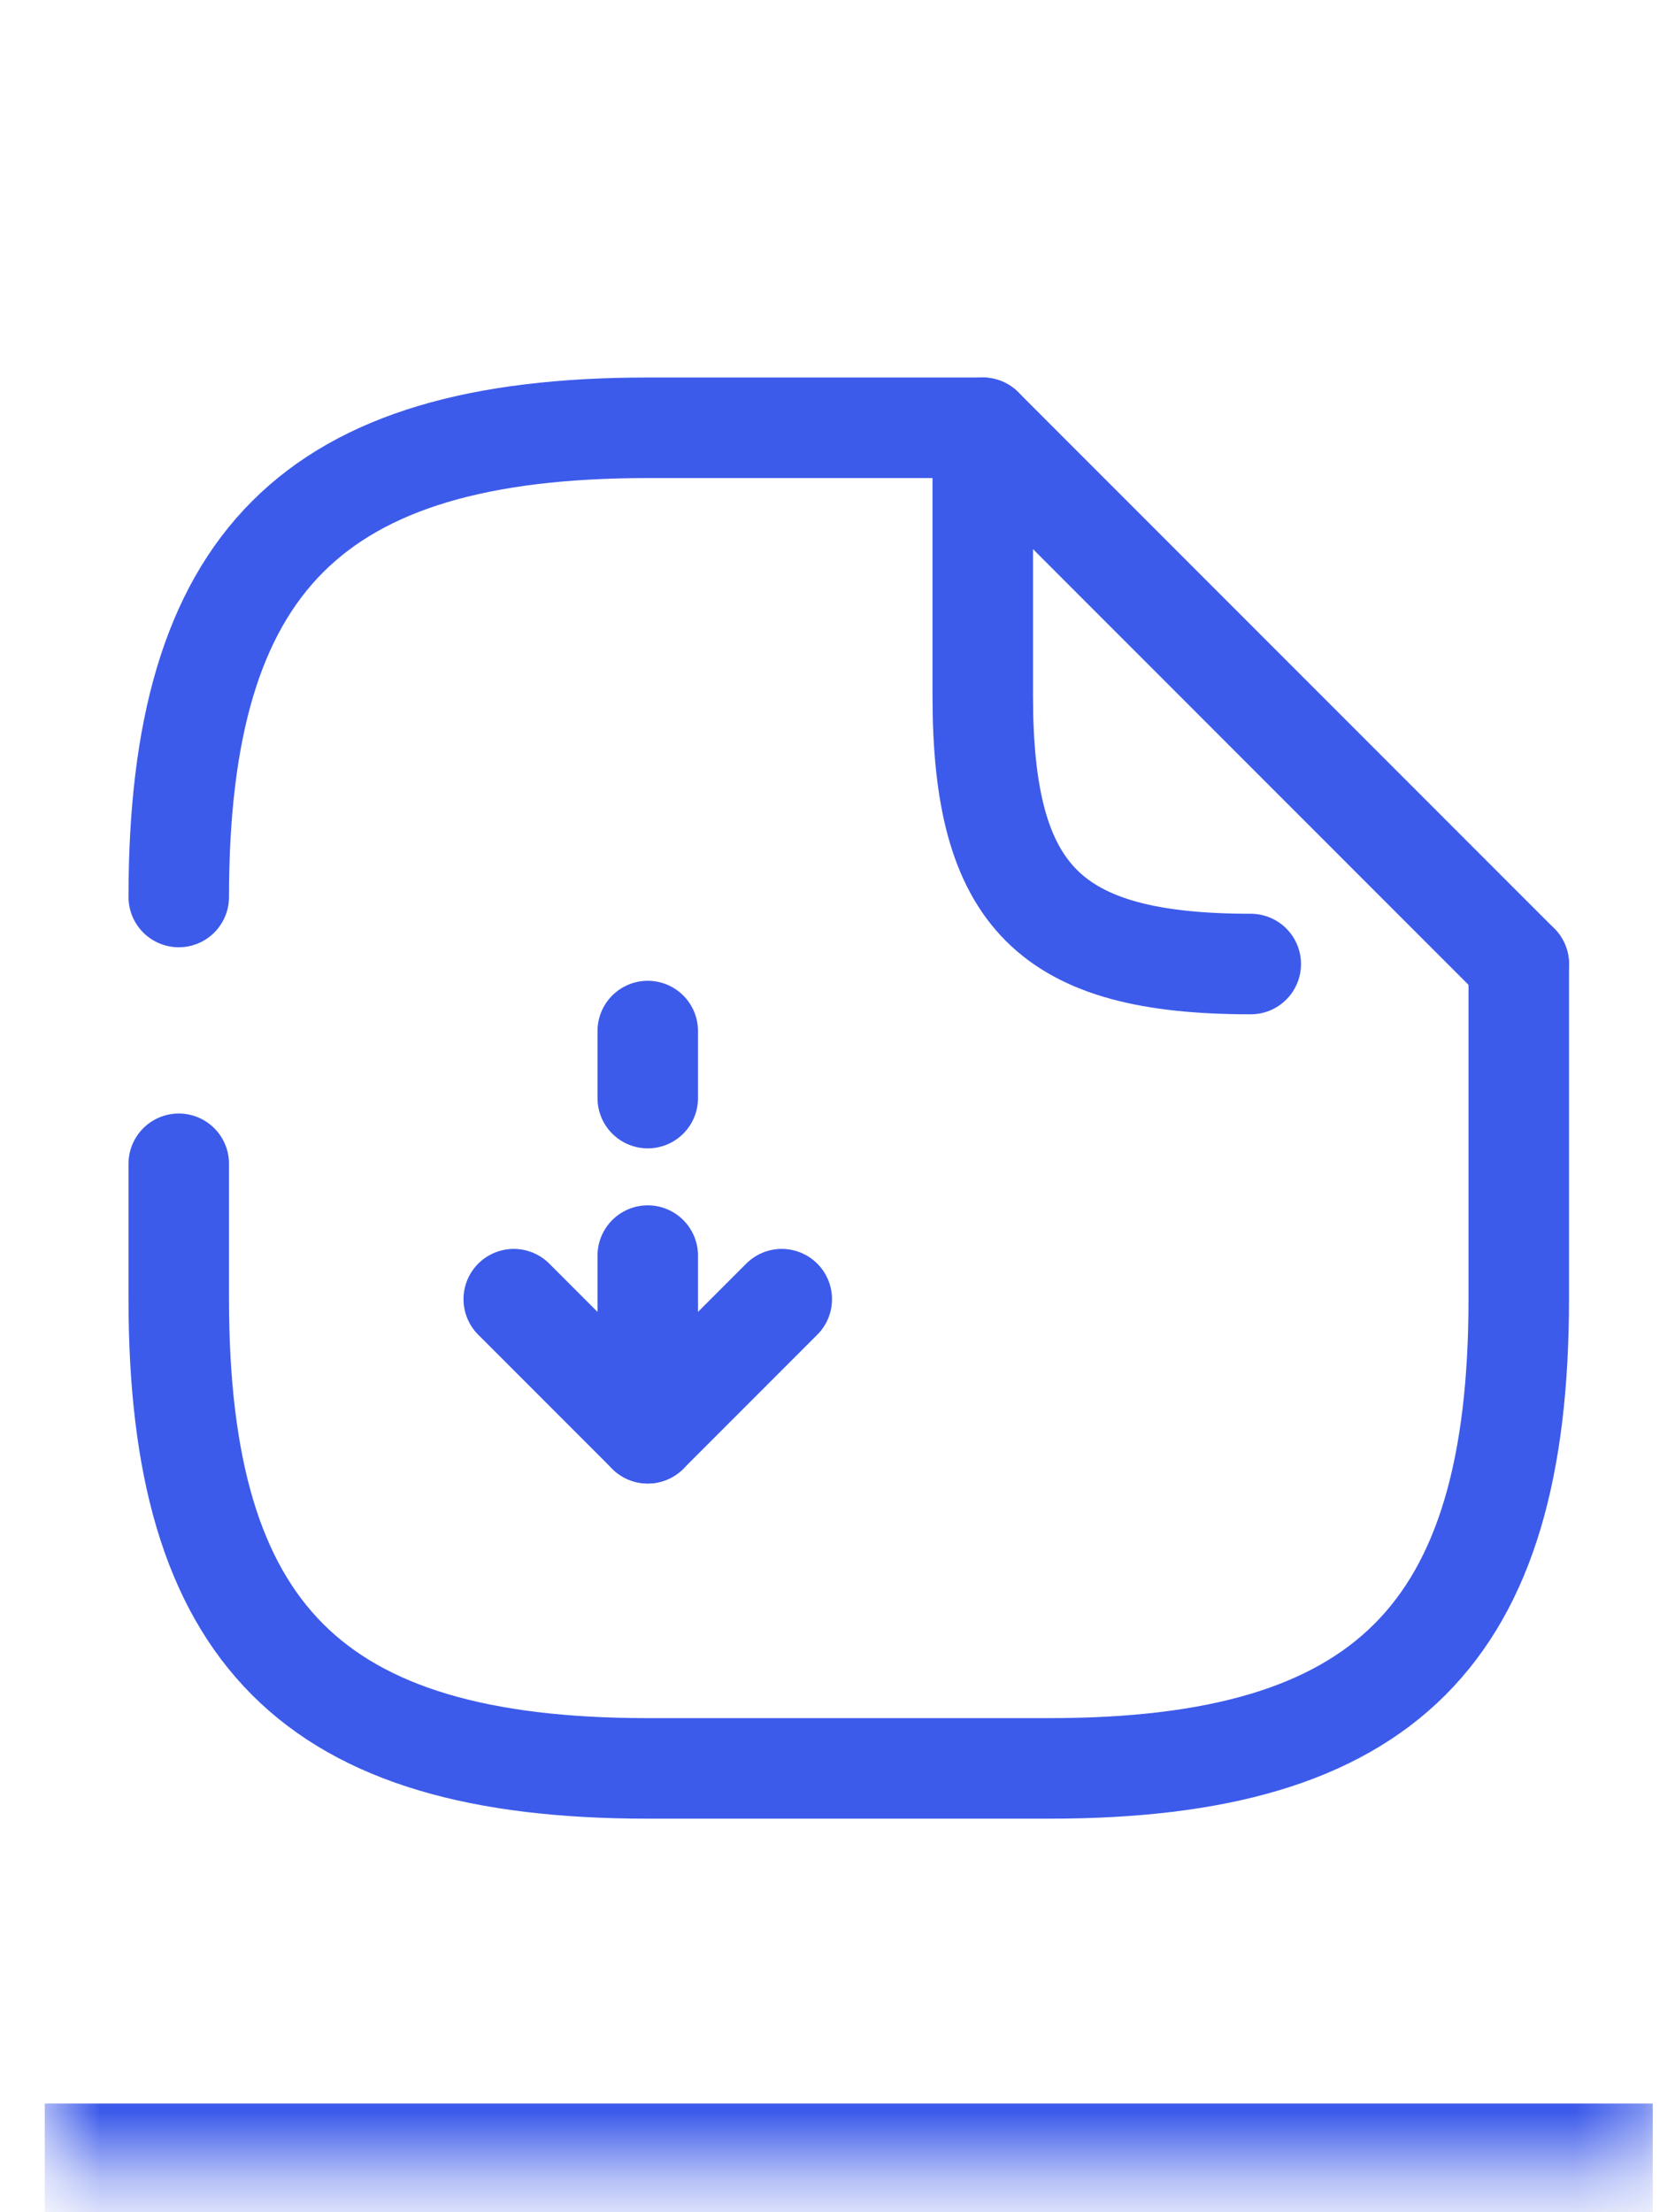 <svg width="25" height="33" viewBox="0 0 25 33" fill="none" xmlns="http://www.w3.org/2000/svg">
<mask id="path-1-inside-1_5299_4646" fill="white">
<path d="M0.668 0.382H24.668V32.382H0.668V0.382Z"/>
</mask>
<path d="M24.668 31.382H0.668V33.382H24.668V31.382Z" fill="#3D5BEA" mask="url(#path-1-inside-1_5299_4646)"/>
<path d="M9.668 18.732V21.382L11.668 19.382" stroke="#3D5BEA" stroke-width="1.5" stroke-linecap="round" stroke-linejoin="round"/>
<path d="M9.668 15.382V16.382" stroke="#3D5BEA" stroke-width="1.5" stroke-linecap="round" stroke-linejoin="round"/>
<path d="M9.668 21.382L7.668 19.382" stroke="#3D5BEA" stroke-width="1.5" stroke-linecap="round" stroke-linejoin="round"/>
<path d="M2.668 13.382C2.668 8.382 4.668 6.382 9.668 6.382H14.668" stroke="#3D5BEA" stroke-width="1.5" stroke-linecap="round" stroke-linejoin="round"/>
<path d="M22.668 14.382V19.382C22.668 24.382 20.668 26.382 15.668 26.382H9.668C4.668 26.382 2.668 24.382 2.668 19.382V17.362" stroke="#3D5BEA" stroke-width="1.5" stroke-linecap="round" stroke-linejoin="round"/>
<path d="M18.668 14.382C15.668 14.382 14.668 13.382 14.668 10.382V6.382L22.668 14.382" stroke="#3D5BEA" stroke-width="1.5" stroke-linecap="round" stroke-linejoin="round"/>
</svg>
